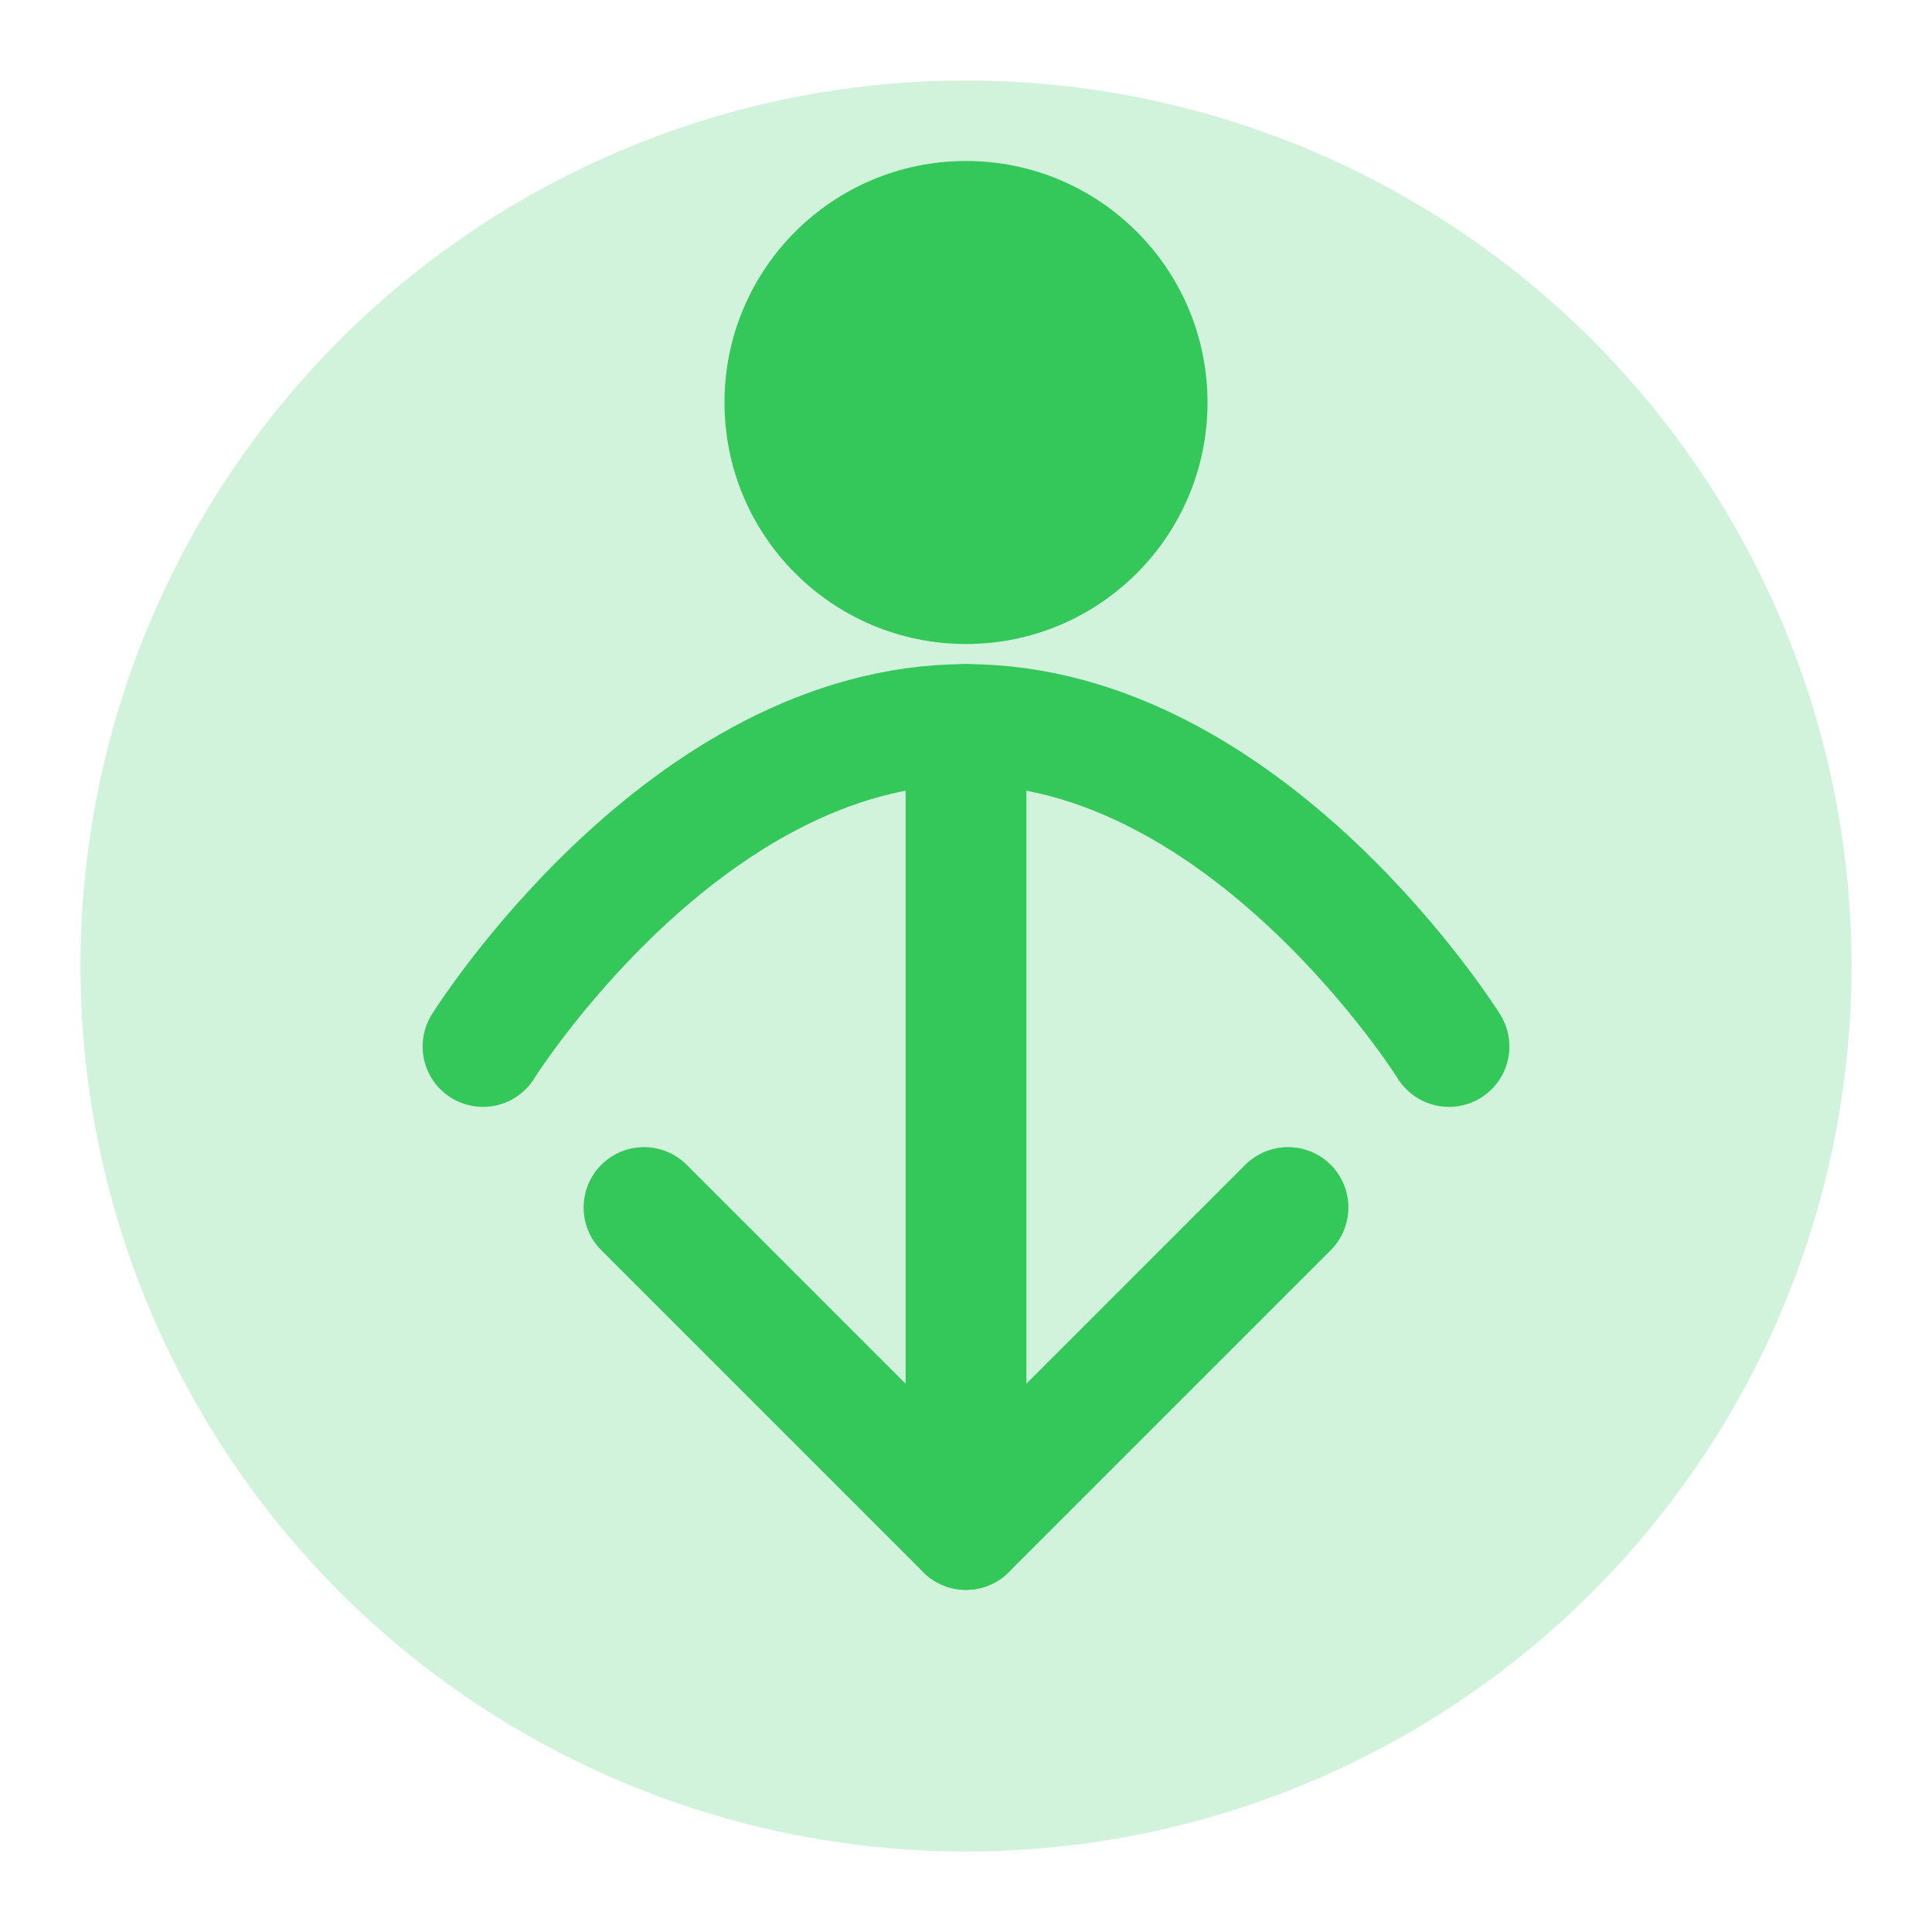 <?xml version="1.0" encoding="UTF-8"?>
<svg width="48" height="48" viewBox="0 0 48 48" fill="none" xmlns="http://www.w3.org/2000/svg">
  <circle cx="24" cy="24" r="22" fill="#D1F2DB"/>
  <circle cx="24" cy="10" r="6" fill="#34C759"/>
  <path d="M36 26C36 26 31 18 24 18C17 18 12 26 12 26" stroke="#34C759" stroke-width="3" stroke-linecap="round"/>
  <path d="M24 18V38" stroke="#34C759" stroke-width="3" stroke-linecap="round"/>
  <path d="M16 30L24 38L32 30" stroke="#34C759" stroke-width="3" stroke-linecap="round" stroke-linejoin="round"/>
</svg>